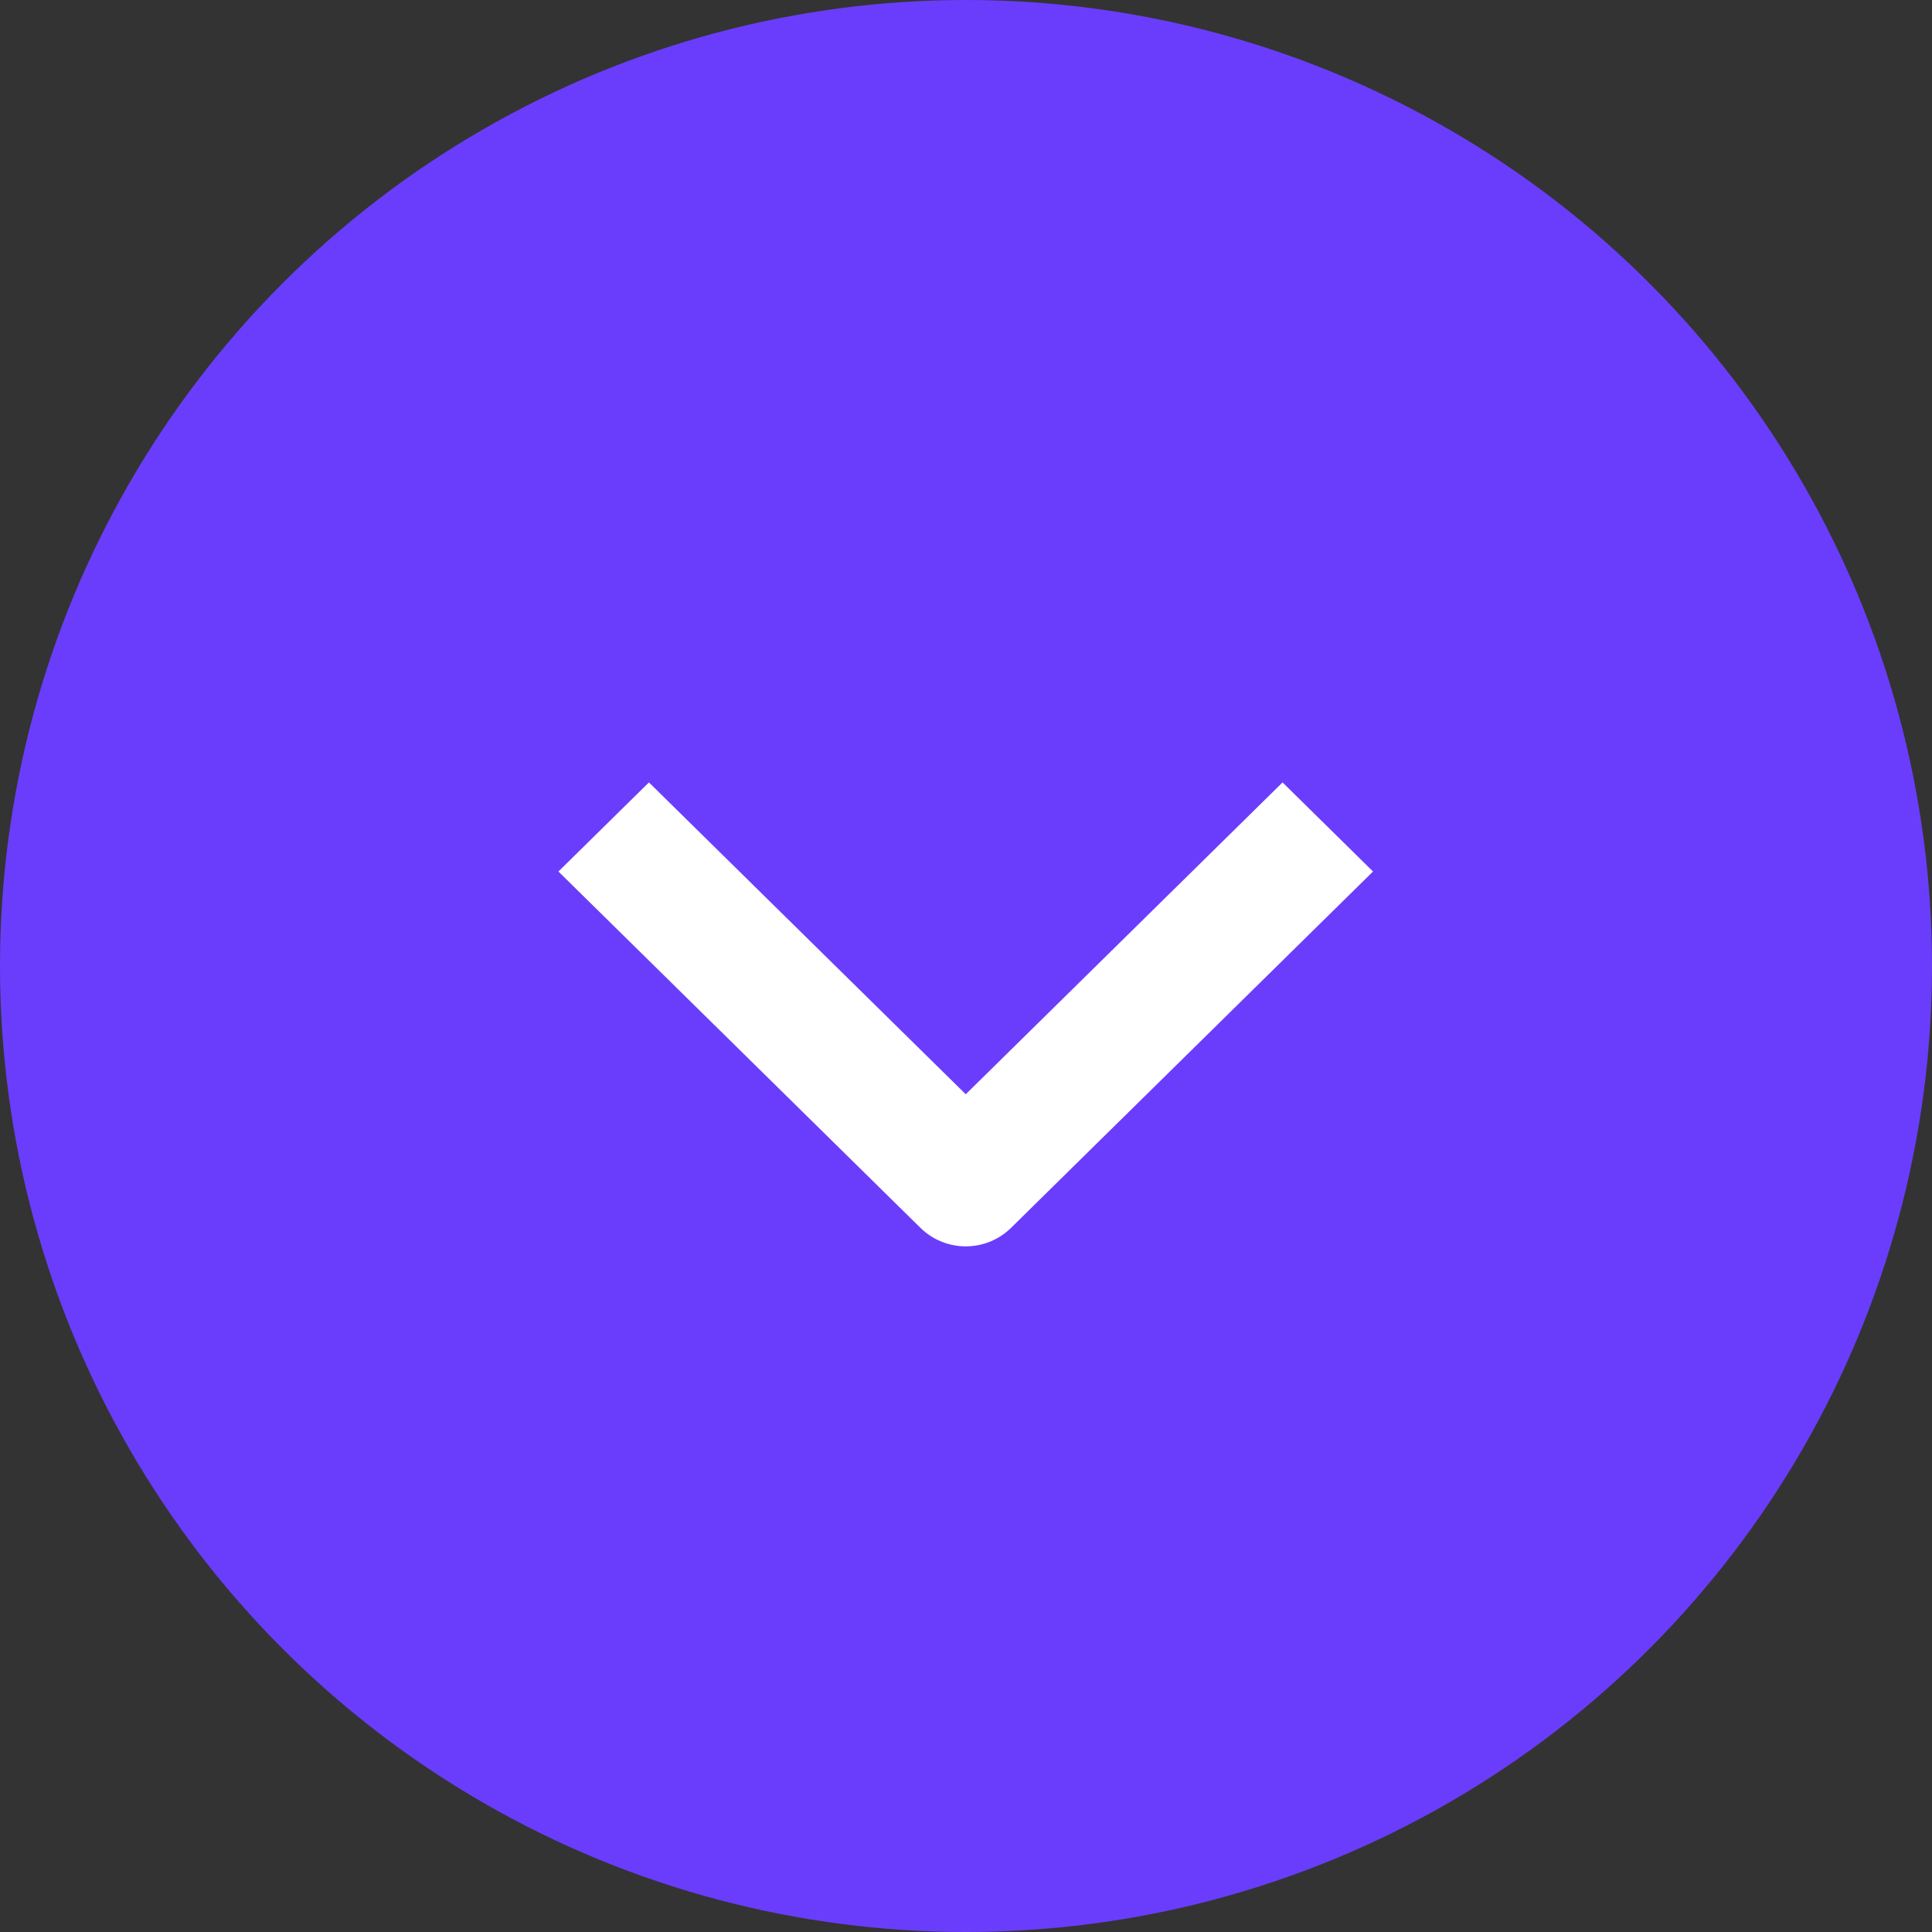 <svg width="46" height="46" viewBox="0 0 46 46" fill="none" xmlns="http://www.w3.org/2000/svg">
<rect x="0" y="0" width="46" height="46" fill="#333333" stroke="none"/>
<circle cx="23" cy="23" r="23" transform="rotate(180 23 23)" fill="#6A3DFC"/>
<g clip-path="url(#clip0_294_206)">
<path fill-rule="evenodd" clip-rule="evenodd" d="M21.917 29.236L13.296 20.75L15.451 18.629L22.994 26.054L30.537 18.629L32.691 20.75L24.071 29.236C23.785 29.517 23.398 29.675 22.994 29.675C22.59 29.675 22.202 29.517 21.917 29.236Z" fill="white"/>
</g>
<defs>
<clipPath id="clip0_294_206">
<rect width="18" height="24" fill="white" transform="translate(35 14) rotate(90)"/>
</clipPath>
</defs>
</svg>
